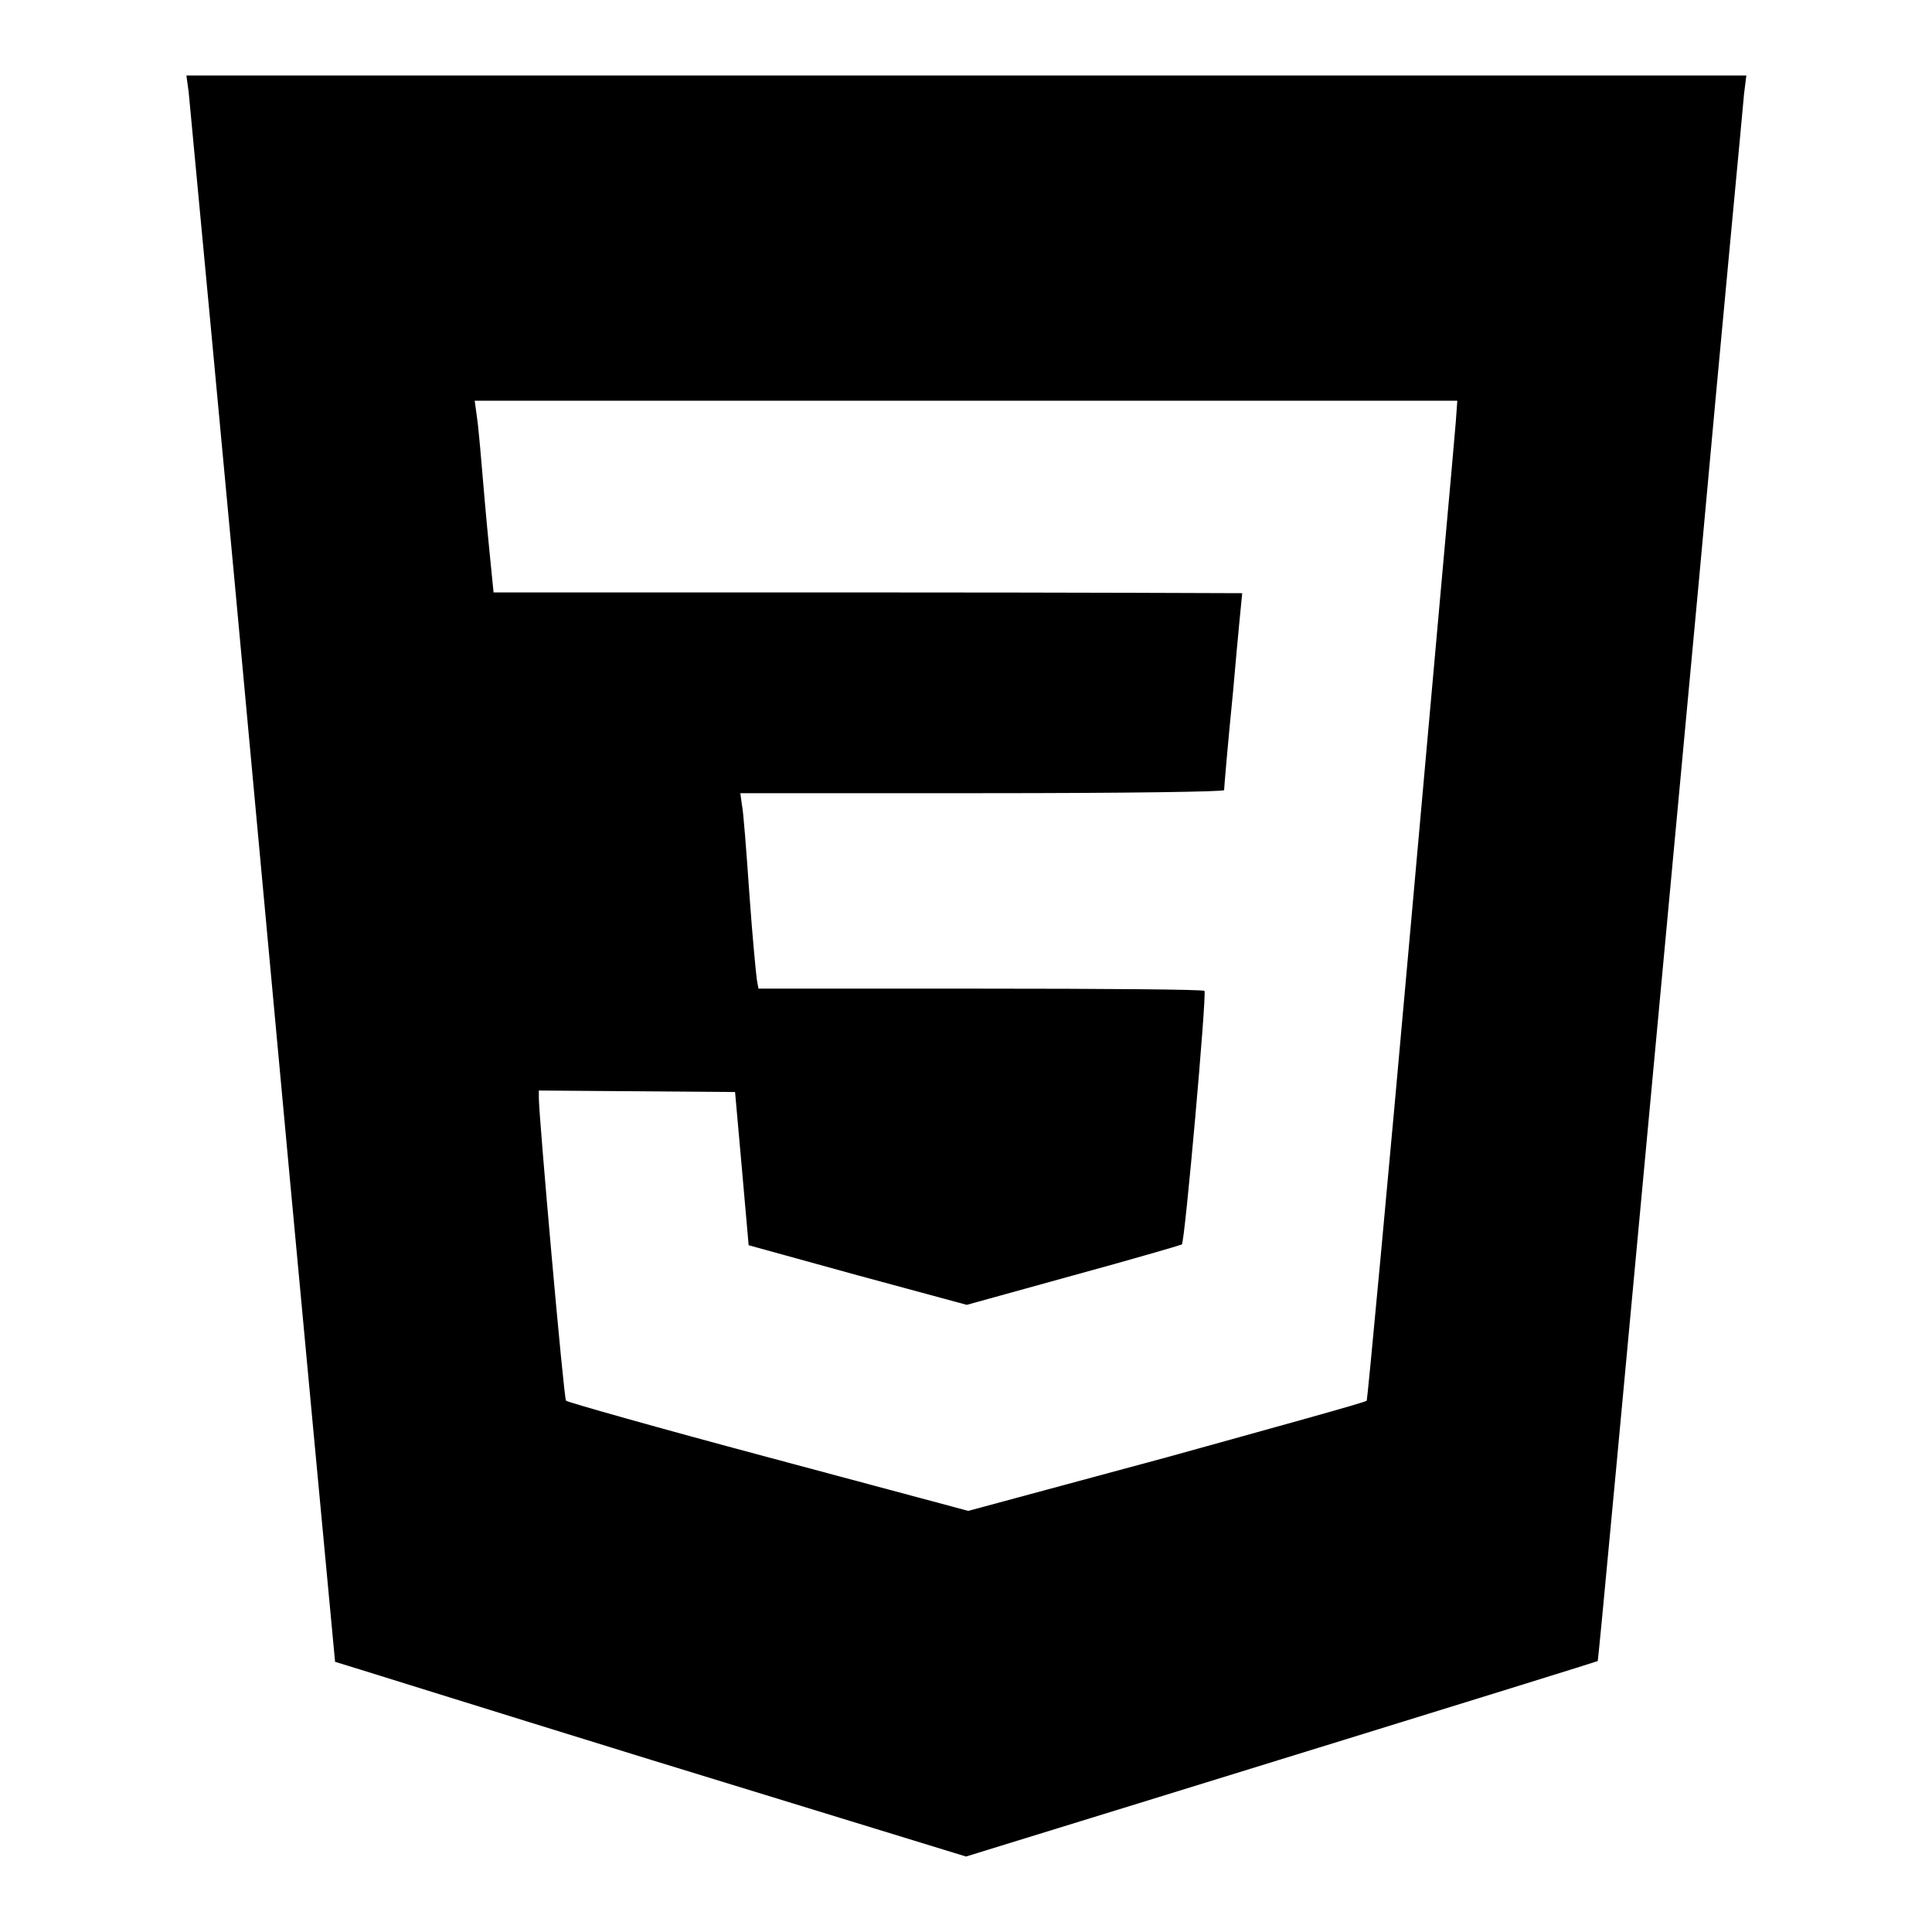 <?xml version="1.0" encoding="utf-8"?>
<!-- Svg Vector Icons : http://www.onlinewebfonts.com/icon -->
<!DOCTYPE svg PUBLIC "-//W3C//DTD SVG 1.1//EN" "http://www.w3.org/Graphics/SVG/1.1/DTD/svg11.dtd">
<svg version="1.1" xmlns="http://www.w3.org/2000/svg" xmlns:xlink="http://www.w3.org/1999/xlink" x="0px" y="0px" viewBox="0 0 256 256" enable-background="new 0 0 256 256" xml:space="preserve">
<g><g><g><path fill="#000000" d="M25,12.2c0.1,1.2,4.6,48.4,9.8,105c5.2,56.5,9.6,102.9,9.6,103c0.1,0,18.9,5.9,41.9,13L128,246l22.7-7c48.6-15,60.8-18.8,61-18.9c0.1-0.1,2.1-21.7,13.4-143c3.1-34.2,5.9-63.3,6-64.7l0.3-2.4H128H24.7L25,12.2z M192.9,55.9c-0.1,1.5-2.8,31.2-5.9,66c-3.1,34.8-5.8,63.5-5.9,63.7c-0.1,0.2-12.1,3.5-26.5,7.5l-26.3,7.1l-26.5-7.1c-14.6-3.9-26.6-7.3-26.8-7.5c-0.3-0.3-3.6-37.7-3.6-40.1v-1l13,0.1l13,0.1l0.9,10.1c0.5,5.6,0.9,10.2,0.9,10.2c0,0,6.5,1.8,14.5,4l14.4,3.9l14.1-3.9c7.7-2.1,14.2-4,14.4-4.1c0.4-0.3,3.3-33,3-33.6c-0.1-0.2-13.5-0.3-29.6-0.3h-29.5l-0.2-1.1c-0.1-0.6-0.6-5.7-1-11.4c-0.4-5.7-0.8-11.1-1-11.9l-0.2-1.5h32.1c19.6,0,32-0.2,32-0.4c0-0.3,0.5-6.2,1.2-13.2c0.6-7,1.2-12.9,1.2-12.9c0,0-22.3-0.1-49.5-0.1H65.4l-0.2-2c-0.1-1.1-0.6-5.8-1-10.5c-0.4-4.7-0.8-9.5-1-10.7l-0.3-2.2H128h65.1L192.9,55.9z"/></g></g></g>
</svg>